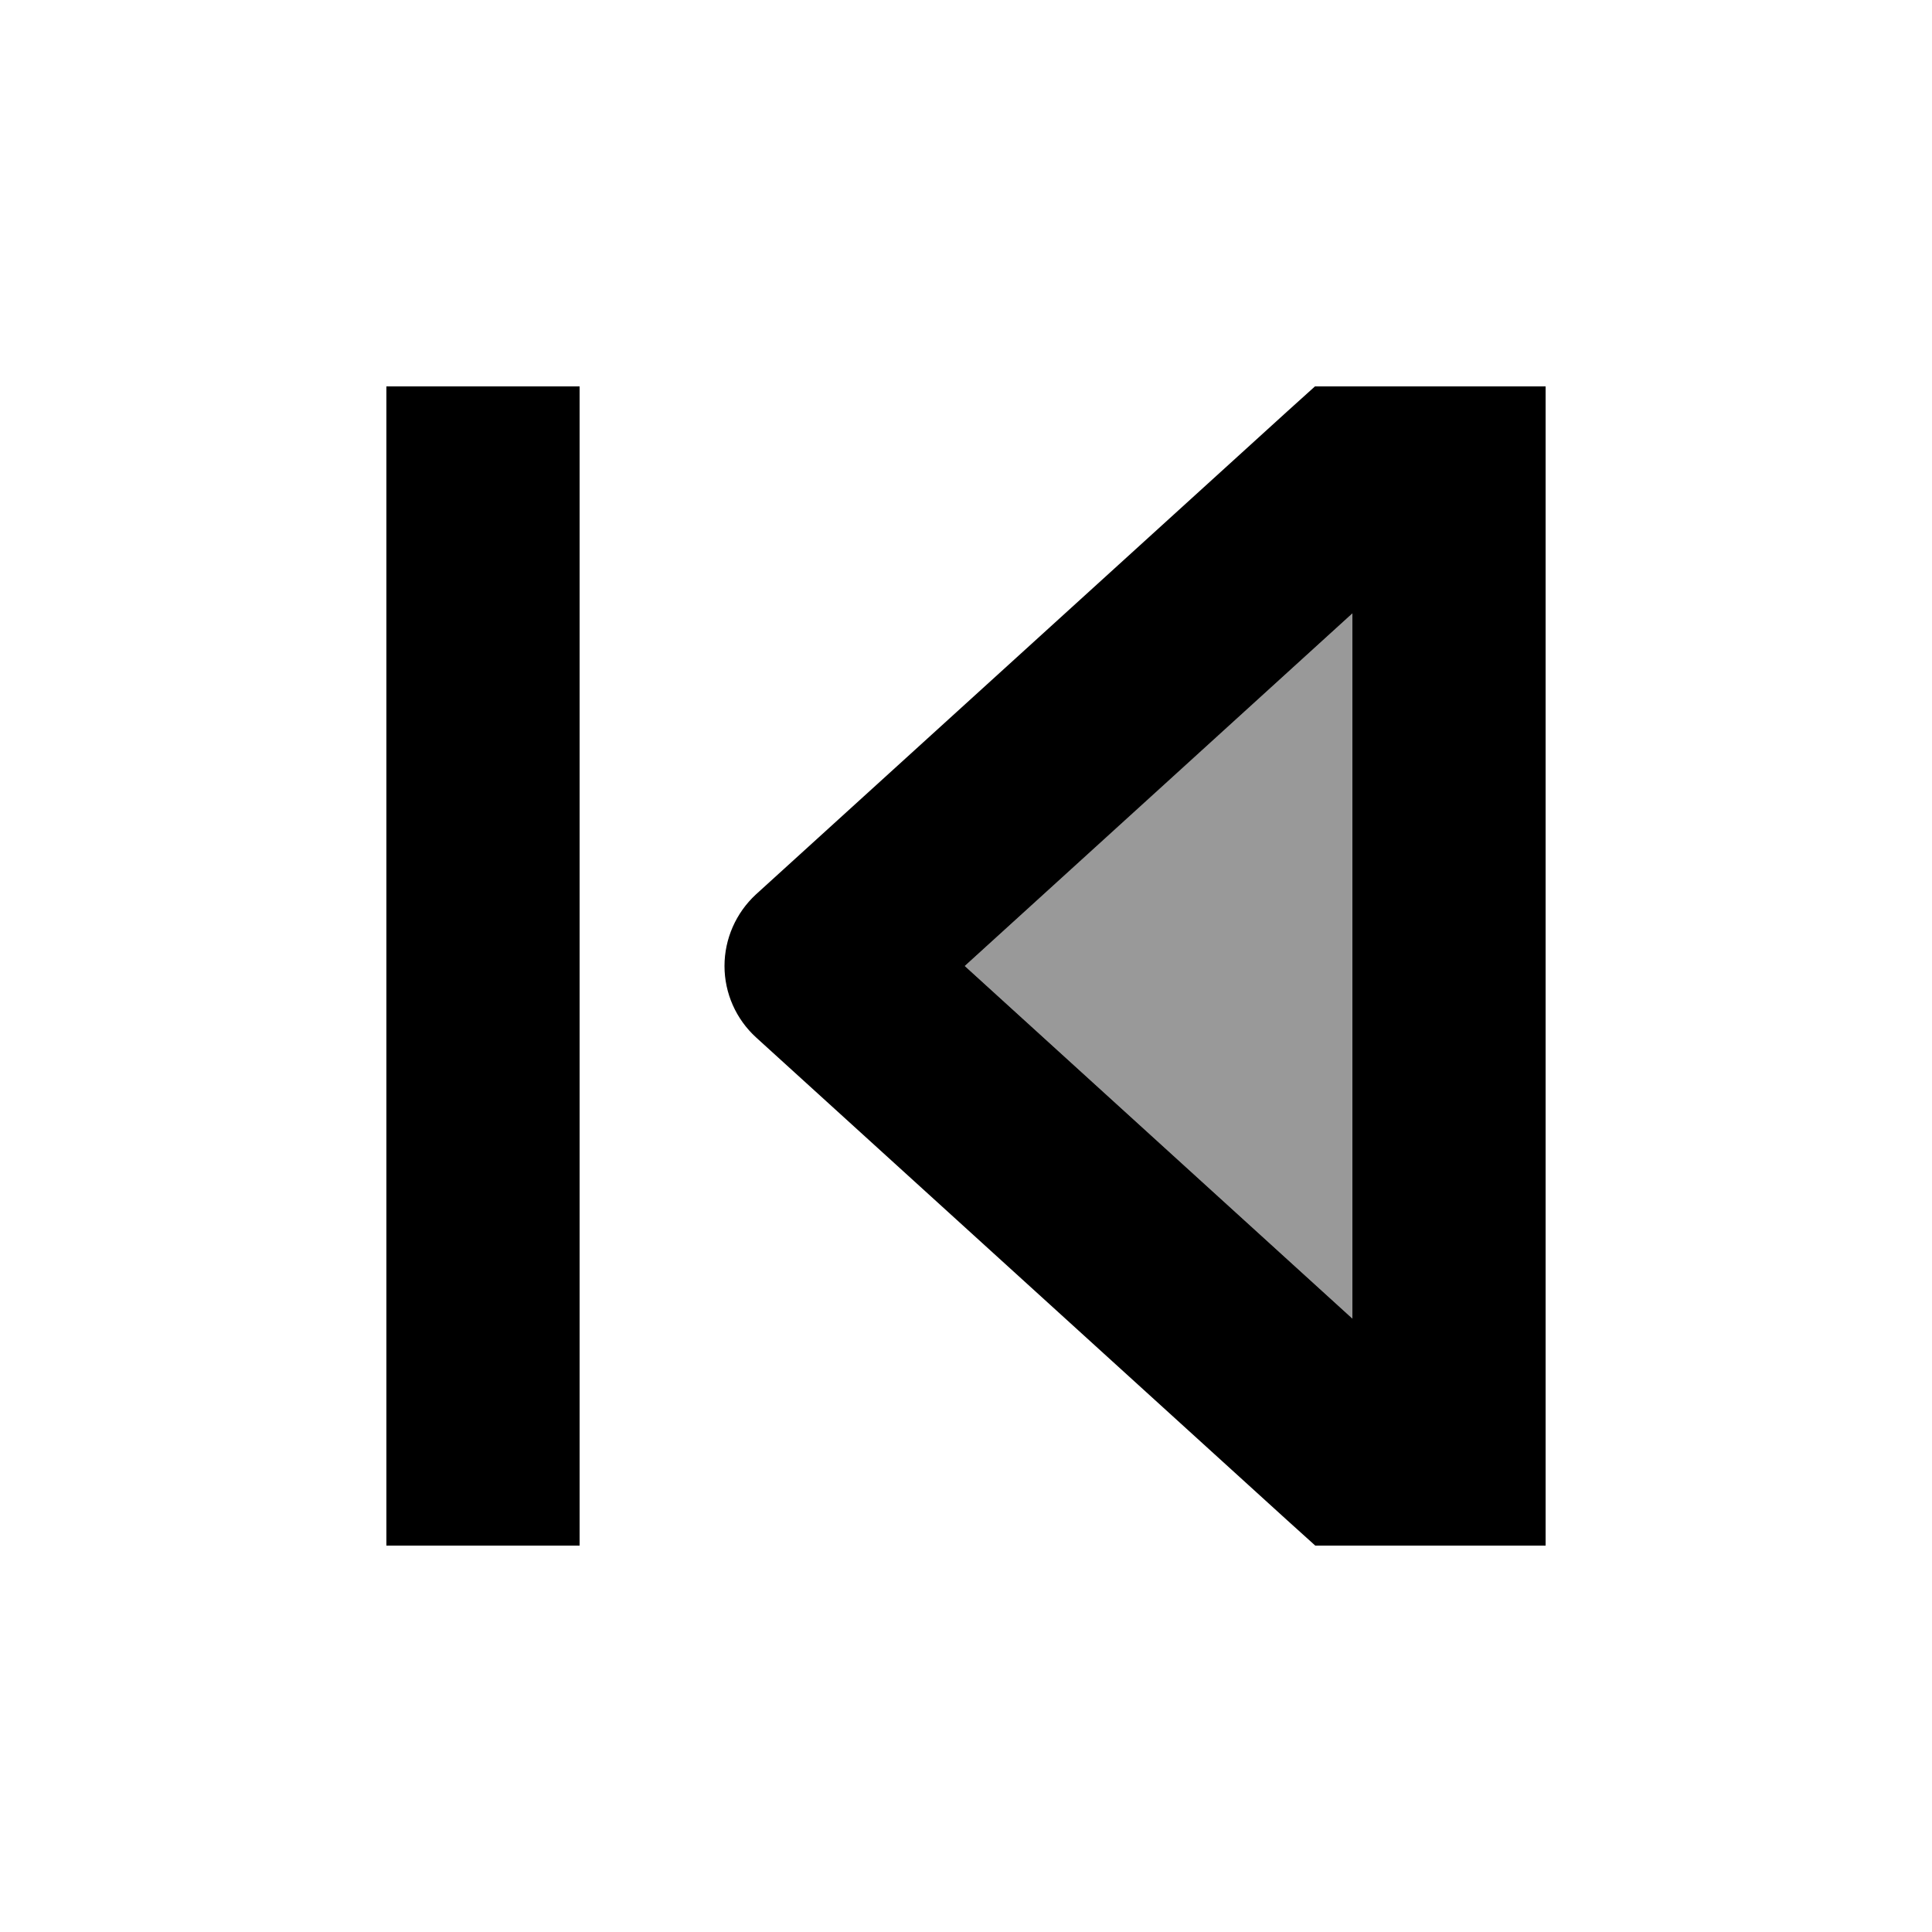 <svg xmlns="http://www.w3.org/2000/svg" viewBox="0 0 640 640"><!--! Font Awesome Pro 7.1.0 by @fontawesome - https://fontawesome.com License - https://fontawesome.com/license (Commercial License) Copyright 2025 Fonticons, Inc. --><path opacity=".4" fill="currentColor" d="M319.6 320L448 436.8L448 203.2C405.2 242.1 362.4 281 319.6 320z"/><path fill="currentColor" d="M480 512L512 512L512 128L435.6 128L426.4 136.3L250.4 296.3C243.8 302.4 240 311 240 320C240 329 243.8 337.6 250.5 343.7L426.5 503.7L435.7 512L480.1 512zM319.6 320L448 203.2L448 436.8L319.6 320zM128 512L192 512L192 128L128 128L128 512z"/></svg>